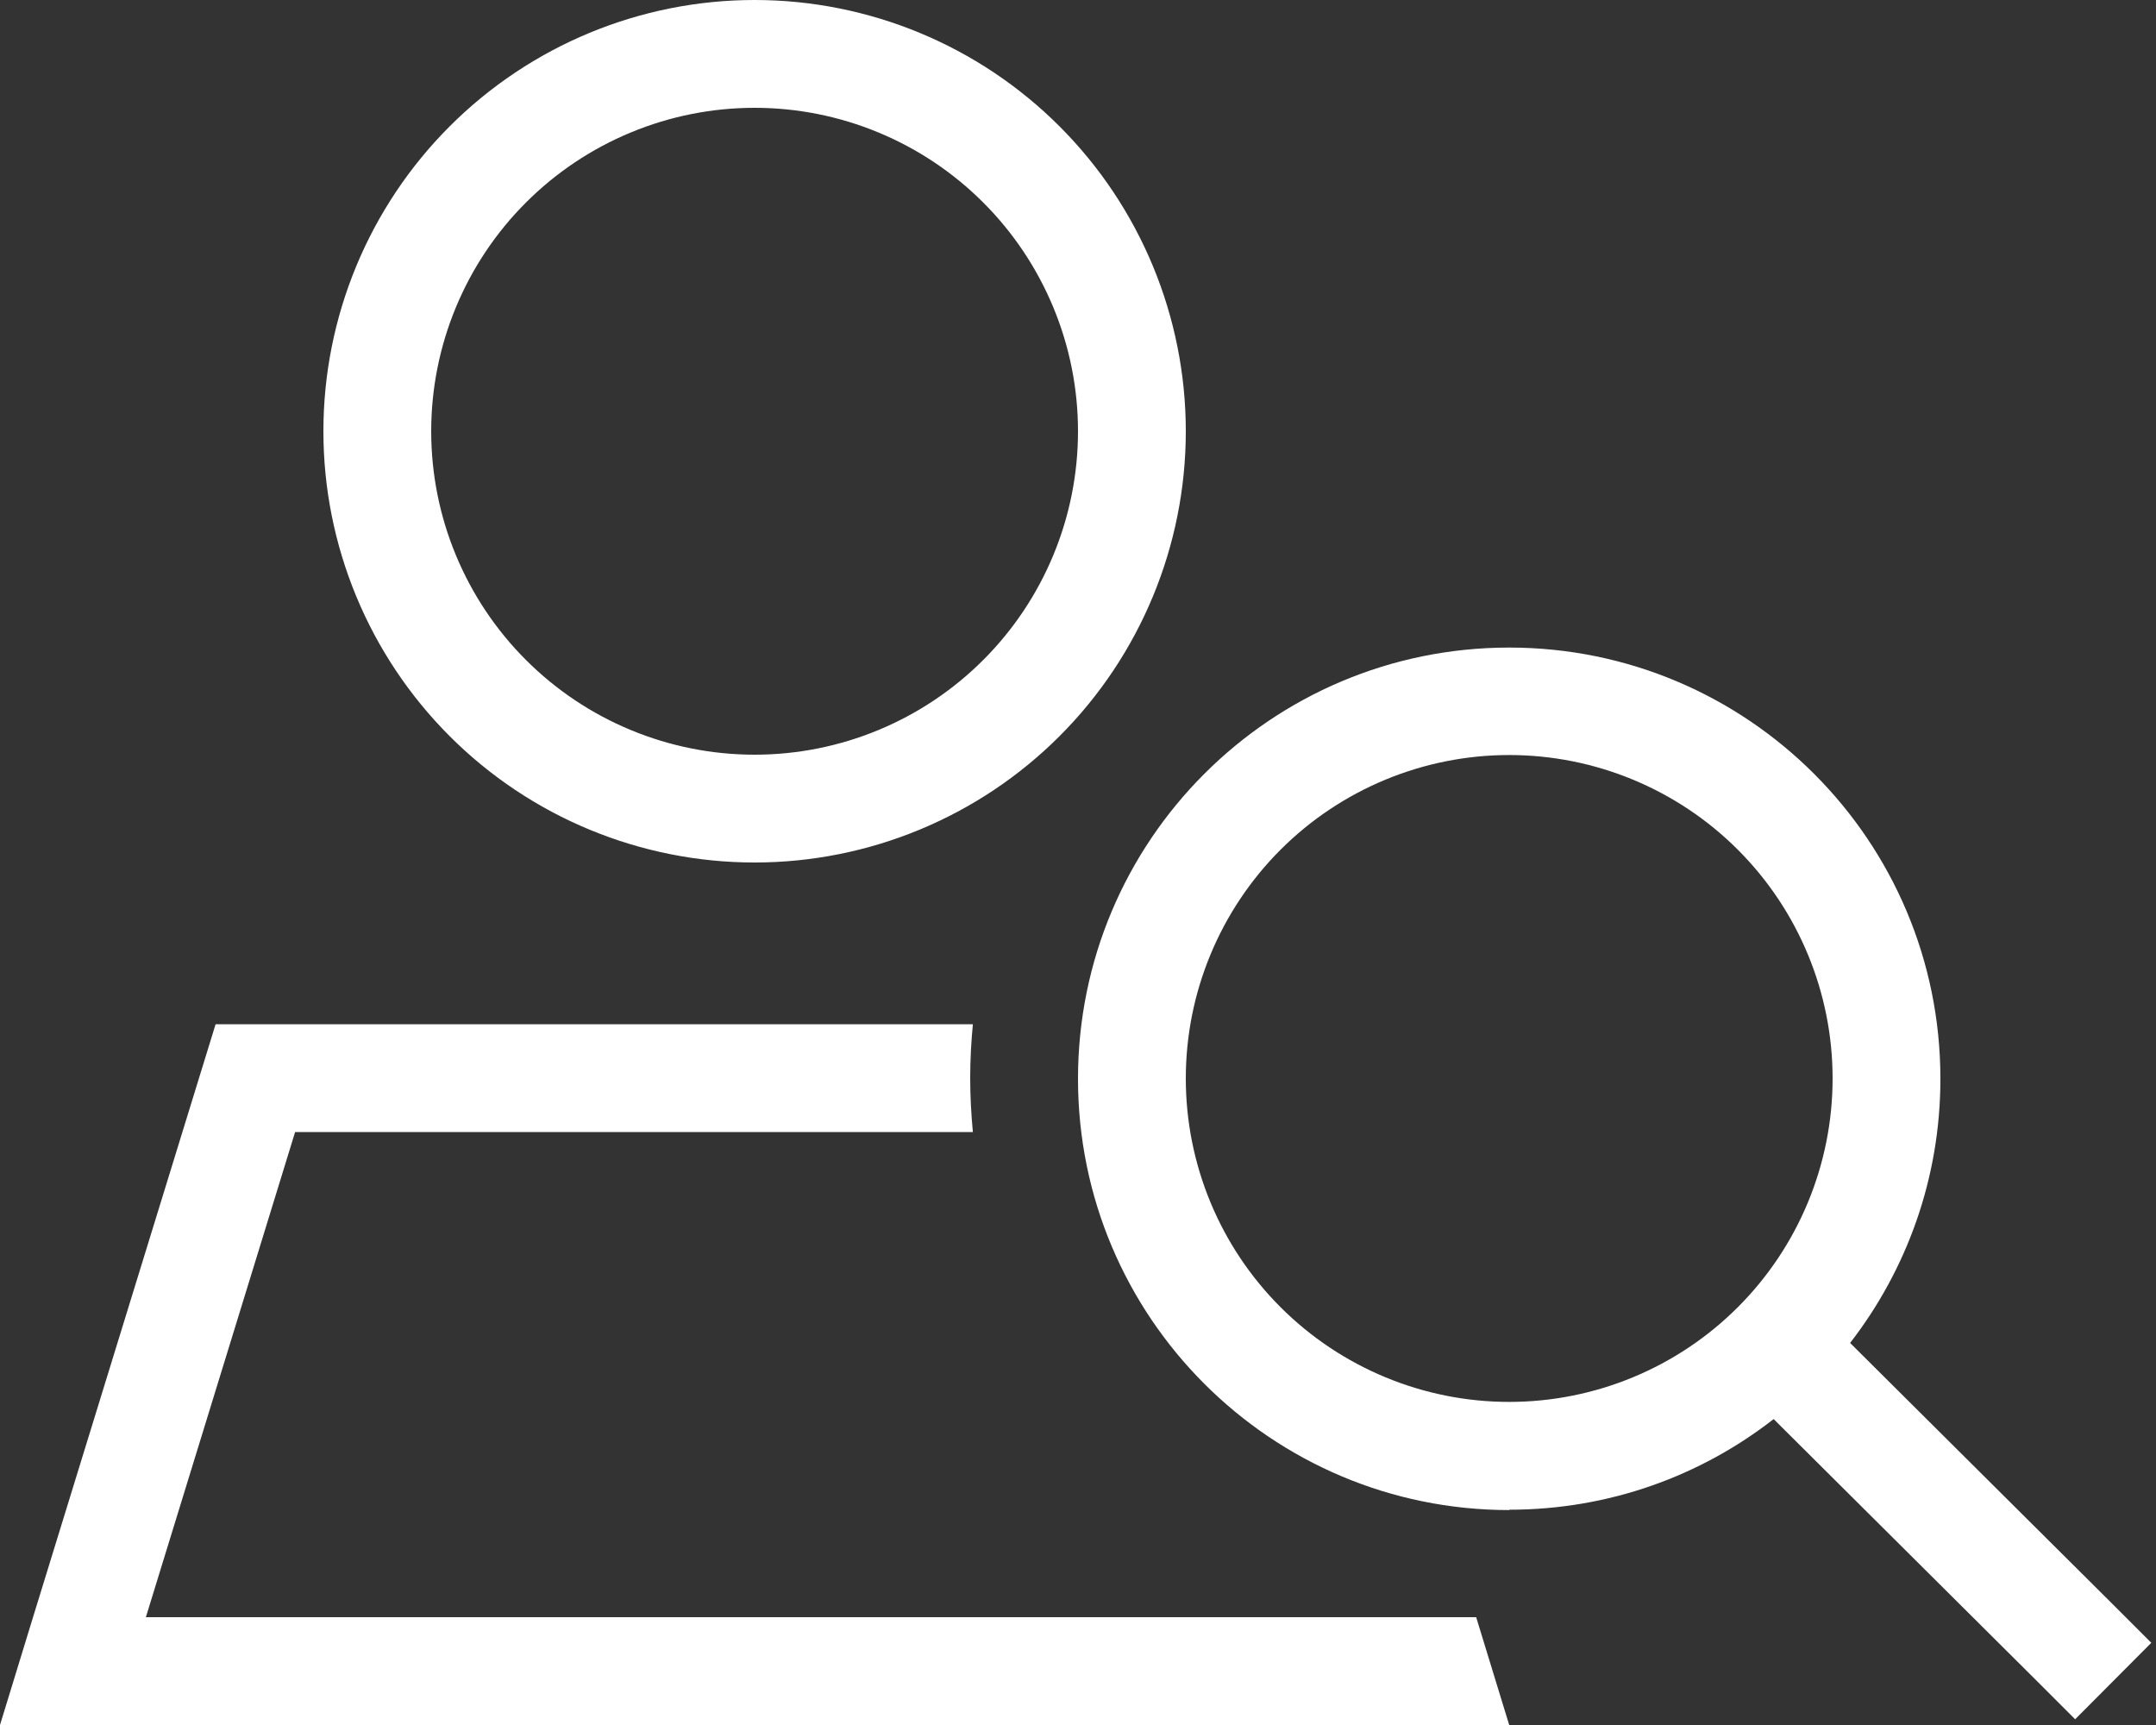 <svg width="50" height="40" viewBox="0 0 50 40" fill="none" xmlns="http://www.w3.org/2000/svg">
<rect x="0" y="0" width="50" height="40" fill="#333333" stroke="none"/>
<g clip-path="url(#clip0_80_66)">
<path d="M17.5 2.5C18.485 2.5 19.46 2.694 20.37 3.071C21.28 3.448 22.107 4 22.803 4.697C23.5 5.393 24.052 6.22 24.429 7.13C24.806 8.04 25 9.015 25 10C25 10.985 24.806 11.96 24.429 12.87C24.052 13.78 23.5 14.607 22.803 15.303C22.107 16 21.28 16.552 20.37 16.929C19.46 17.306 18.485 17.5 17.5 17.5C16.515 17.5 15.54 17.306 14.63 16.929C13.72 16.552 12.893 16 12.197 15.303C11.5 14.607 10.948 13.78 10.571 12.87C10.194 11.96 10 10.985 10 10C10 9.015 10.194 8.04 10.571 7.13C10.948 6.22 11.5 5.393 12.197 4.697C12.893 4 13.72 3.448 14.63 3.071C15.54 2.694 16.515 2.5 17.5 2.5ZM17.5 20C20.152 20 22.696 18.946 24.571 17.071C26.446 15.196 27.5 12.652 27.5 10C27.5 7.348 26.446 4.804 24.571 2.929C22.696 1.054 20.152 0 17.5 0C14.848 0 12.304 1.054 10.429 2.929C8.554 4.804 7.5 7.348 7.5 10C7.5 12.652 8.554 15.196 10.429 17.071C12.304 18.946 14.848 20 17.5 20ZM6.844 26.25H22.562C22.523 25.836 22.5 25.422 22.5 25C22.5 24.578 22.523 24.164 22.562 23.75H5L0.766 37.5L0 40H2.617H32.383H35L34.234 37.5H31.617H15H3.383L6.844 26.25ZM35 17.508C36.989 17.508 38.897 18.298 40.303 19.704C41.71 21.111 42.5 23.019 42.5 25.008C42.5 26.997 41.71 28.905 40.303 30.311C38.897 31.718 36.989 32.508 35 32.508C34.015 32.508 33.04 32.314 32.13 31.937C31.22 31.56 30.393 31.008 29.697 30.311C29 29.615 28.448 28.788 28.071 27.878C27.694 26.968 27.5 25.993 27.5 25.008C27.5 24.023 27.694 23.048 28.071 22.138C28.448 21.228 29 20.401 29.697 19.704C30.393 19.008 31.22 18.456 32.13 18.079C33.04 17.702 34.015 17.508 35 17.508ZM35 35.008C37.312 35.008 39.438 34.227 41.133 32.906L47.242 38.984L48.125 39.867L49.891 38.094L49.008 37.211L42.906 31.141C44.219 29.445 45 27.32 45 25.016C45 19.492 40.523 15.016 35 15.016C29.477 15.016 25 19.492 25 25.016C25 30.539 29.477 35.016 35 35.016V35.008Z" fill="white"/>
</g>
<defs>
<clipPath id="clip0_80_66">
<rect width="50" height="40" fill="white"/>
</clipPath>
</defs>
</svg>

